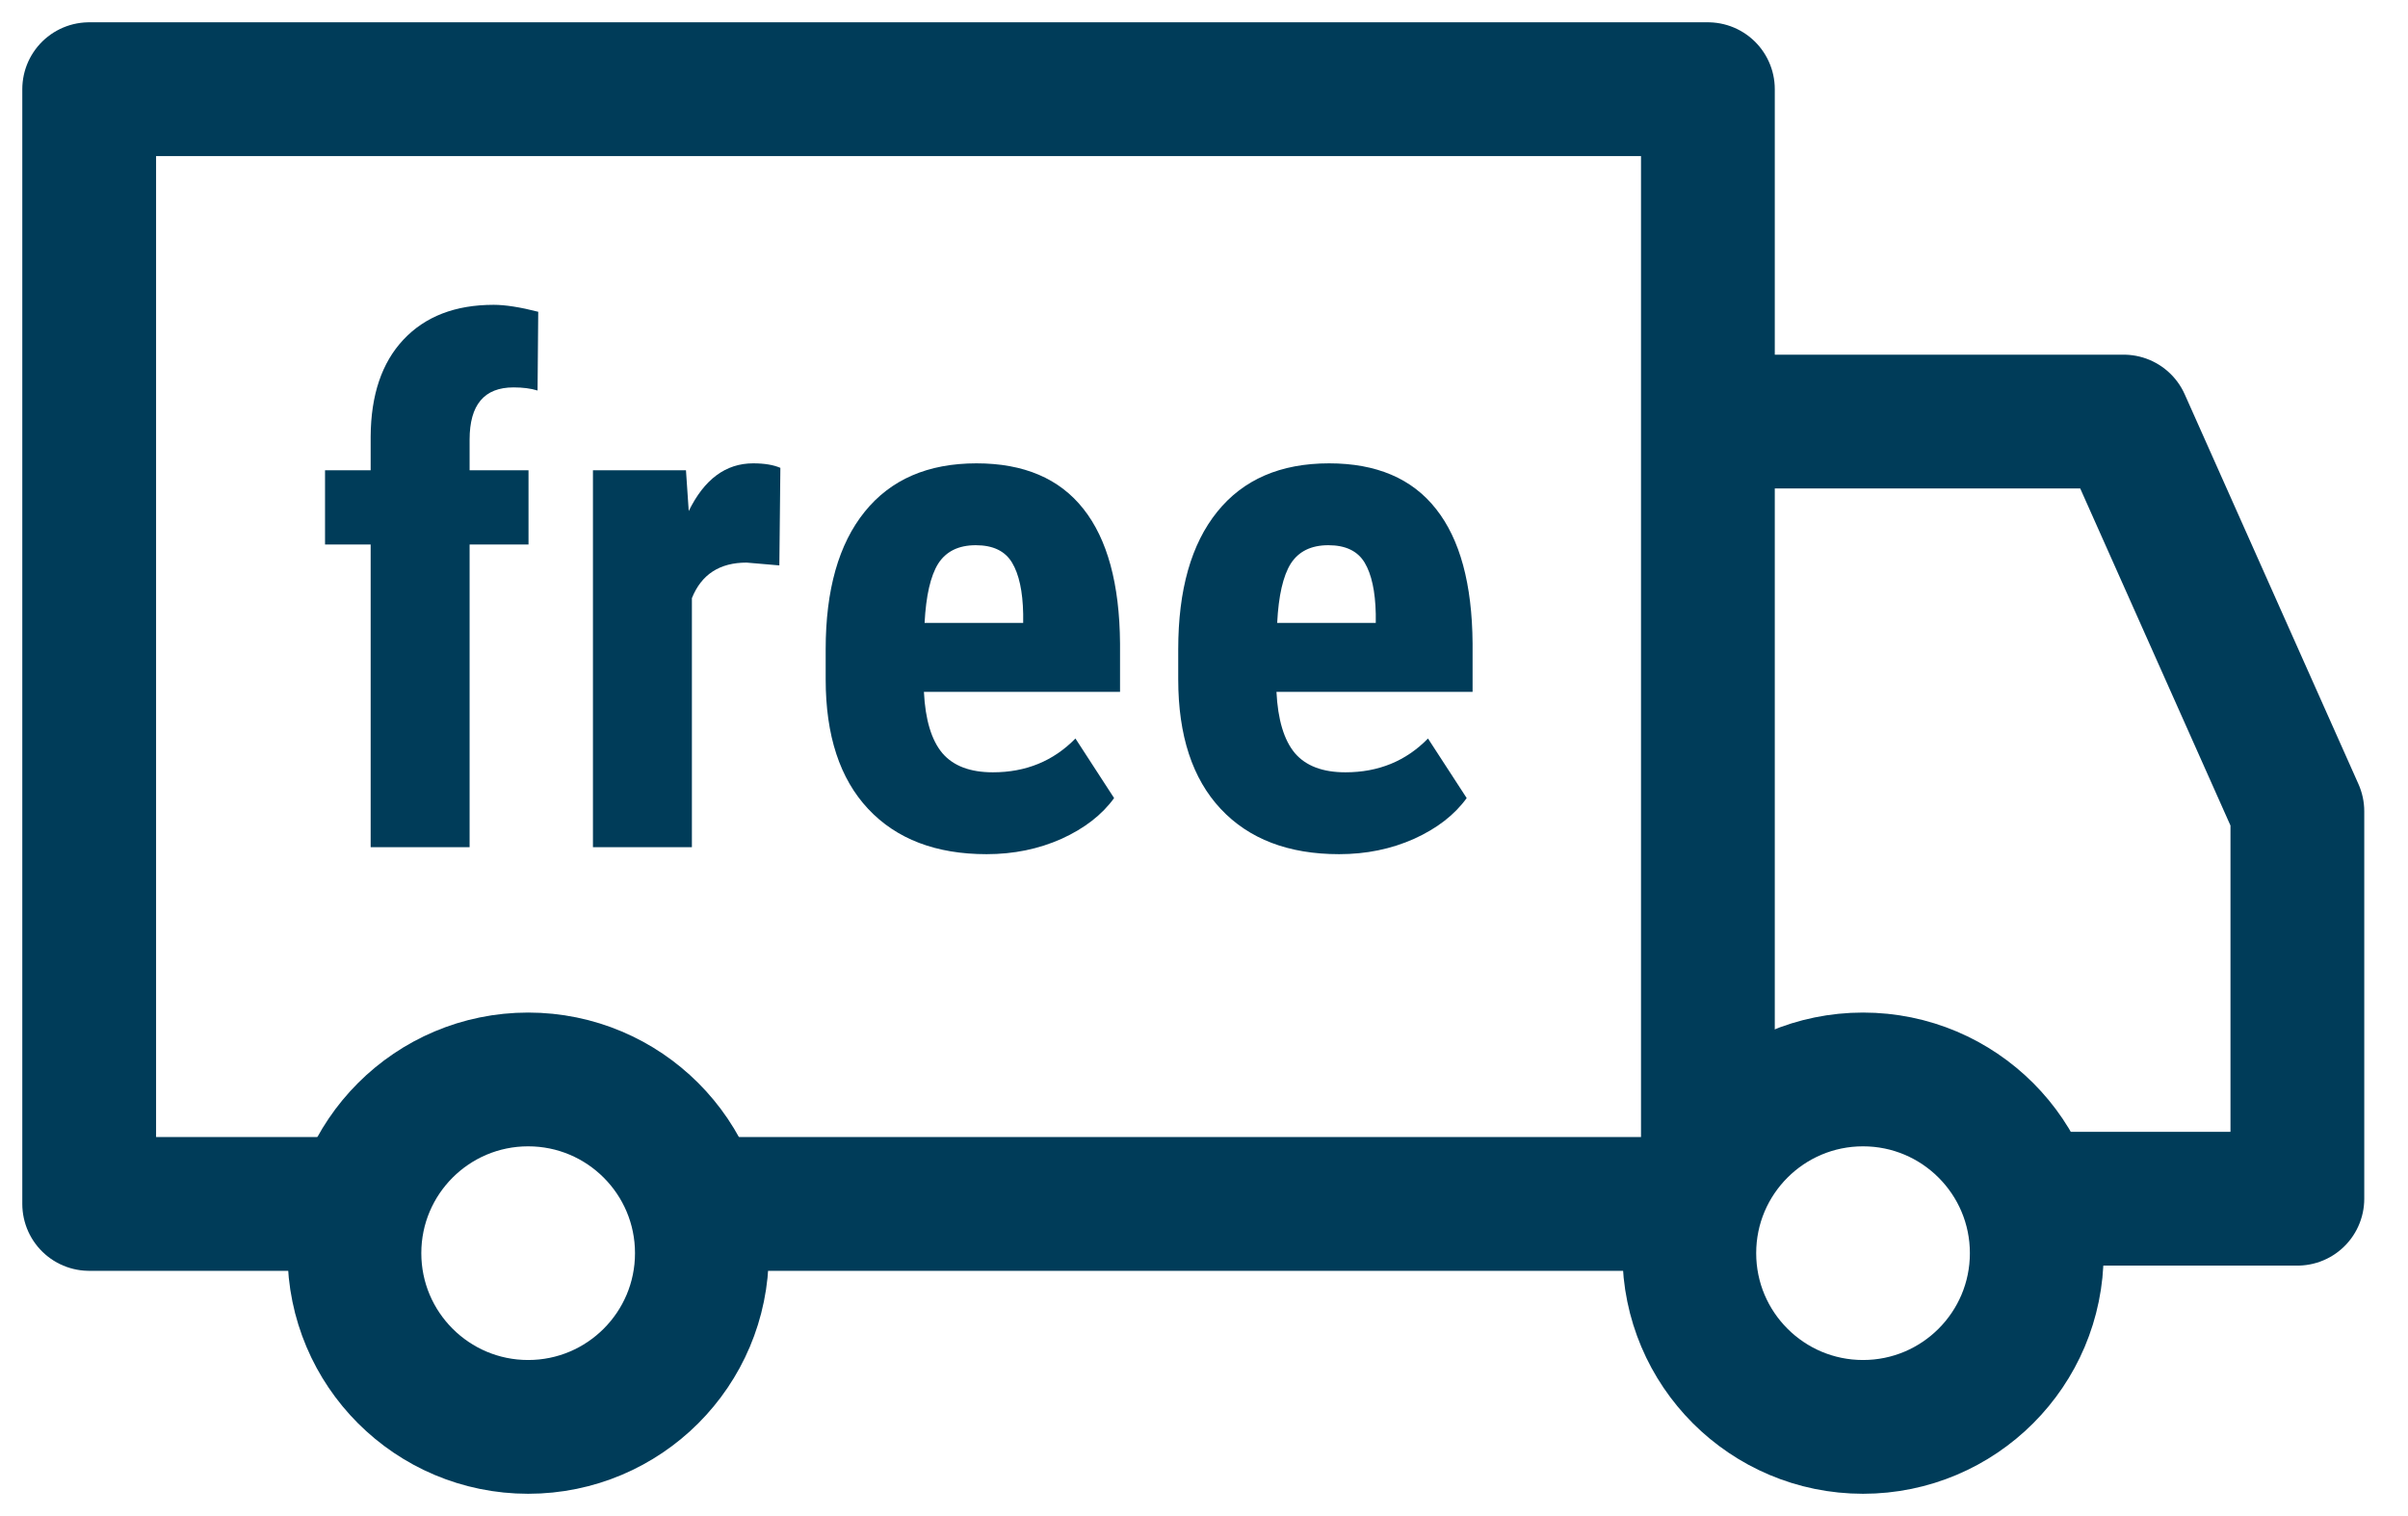 <svg width="54" height="34" viewBox="0 0 54 34" fill="none" xmlns="http://www.w3.org/2000/svg">
<path d="M8.312 19V12.211H7.289V10.547H8.312V9.789C8.318 8.857 8.562 8.133 9.047 7.617C9.536 7.096 10.211 6.836 11.07 6.836C11.331 6.836 11.664 6.888 12.07 6.992L12.055 8.758C11.904 8.711 11.724 8.688 11.516 8.688C10.859 8.688 10.531 9.078 10.531 9.859V10.547H11.852V12.211H10.531V19H8.312Z" fill="#003C59"/>
<path d="M17.477 12.68L16.742 12.617C16.138 12.617 15.729 12.883 15.516 13.414V19H13.297V10.547H15.383L15.445 11.461C15.794 10.747 16.276 10.391 16.891 10.391C17.141 10.391 17.344 10.425 17.5 10.492L17.477 12.68Z" fill="#003C59"/>
<path d="M22.125 19.156C20.99 19.156 20.104 18.818 19.469 18.141C18.833 17.463 18.516 16.495 18.516 15.234V14.562C18.516 13.229 18.807 12.2 19.391 11.477C19.974 10.753 20.81 10.391 21.898 10.391C22.961 10.391 23.76 10.732 24.297 11.414C24.833 12.091 25.107 13.096 25.117 14.43V15.516H20.719C20.75 16.141 20.888 16.599 21.133 16.891C21.378 17.177 21.755 17.32 22.266 17.32C23.005 17.32 23.622 17.068 24.117 16.562L24.984 17.898C24.713 18.273 24.32 18.578 23.805 18.812C23.289 19.042 22.729 19.156 22.125 19.156ZM20.734 13.969H22.945V13.766C22.935 13.26 22.852 12.878 22.695 12.617C22.539 12.357 22.268 12.227 21.883 12.227C21.497 12.227 21.216 12.365 21.039 12.641C20.867 12.917 20.766 13.359 20.734 13.969Z" fill="#003C59"/>
<path d="M30.031 19.156C28.896 19.156 28.01 18.818 27.375 18.141C26.74 17.463 26.422 16.495 26.422 15.234V14.562C26.422 13.229 26.713 12.2 27.297 11.477C27.88 10.753 28.716 10.391 29.805 10.391C30.867 10.391 31.667 10.732 32.203 11.414C32.74 12.091 33.013 13.096 33.023 14.43V15.516H28.625C28.656 16.141 28.794 16.599 29.039 16.891C29.284 17.177 29.662 17.32 30.172 17.32C30.912 17.32 31.529 17.068 32.023 16.562L32.891 17.898C32.62 18.273 32.227 18.578 31.711 18.812C31.195 19.042 30.635 19.156 30.031 19.156ZM28.641 13.969H30.852V13.766C30.841 13.26 30.758 12.878 30.602 12.617C30.445 12.357 30.174 12.227 29.789 12.227C29.404 12.227 29.122 12.365 28.945 12.641C28.773 12.917 28.672 13.359 28.641 13.969Z" fill="#003C59"/>
<path d="M38.273 9.454H47.623L51.519 18.195V26.883H46.26" stroke="#003C59" stroke-width="3" stroke-linejoin="round"/>
<path d="M38 27H16" stroke="#003C59" stroke-width="3" stroke-linejoin="round"/>
<circle cx="11.844" cy="28.104" r="3.896" stroke="#003C59" stroke-width="3" stroke-linejoin="round"/>
<circle cx="41.779" cy="28.104" r="3.896" stroke="#003C59" stroke-width="3" stroke-linejoin="round"/>
<path d="M8 27H2V2H38.3V26" stroke="#003C59" stroke-width="3" stroke-linejoin="round"/>
</svg>
